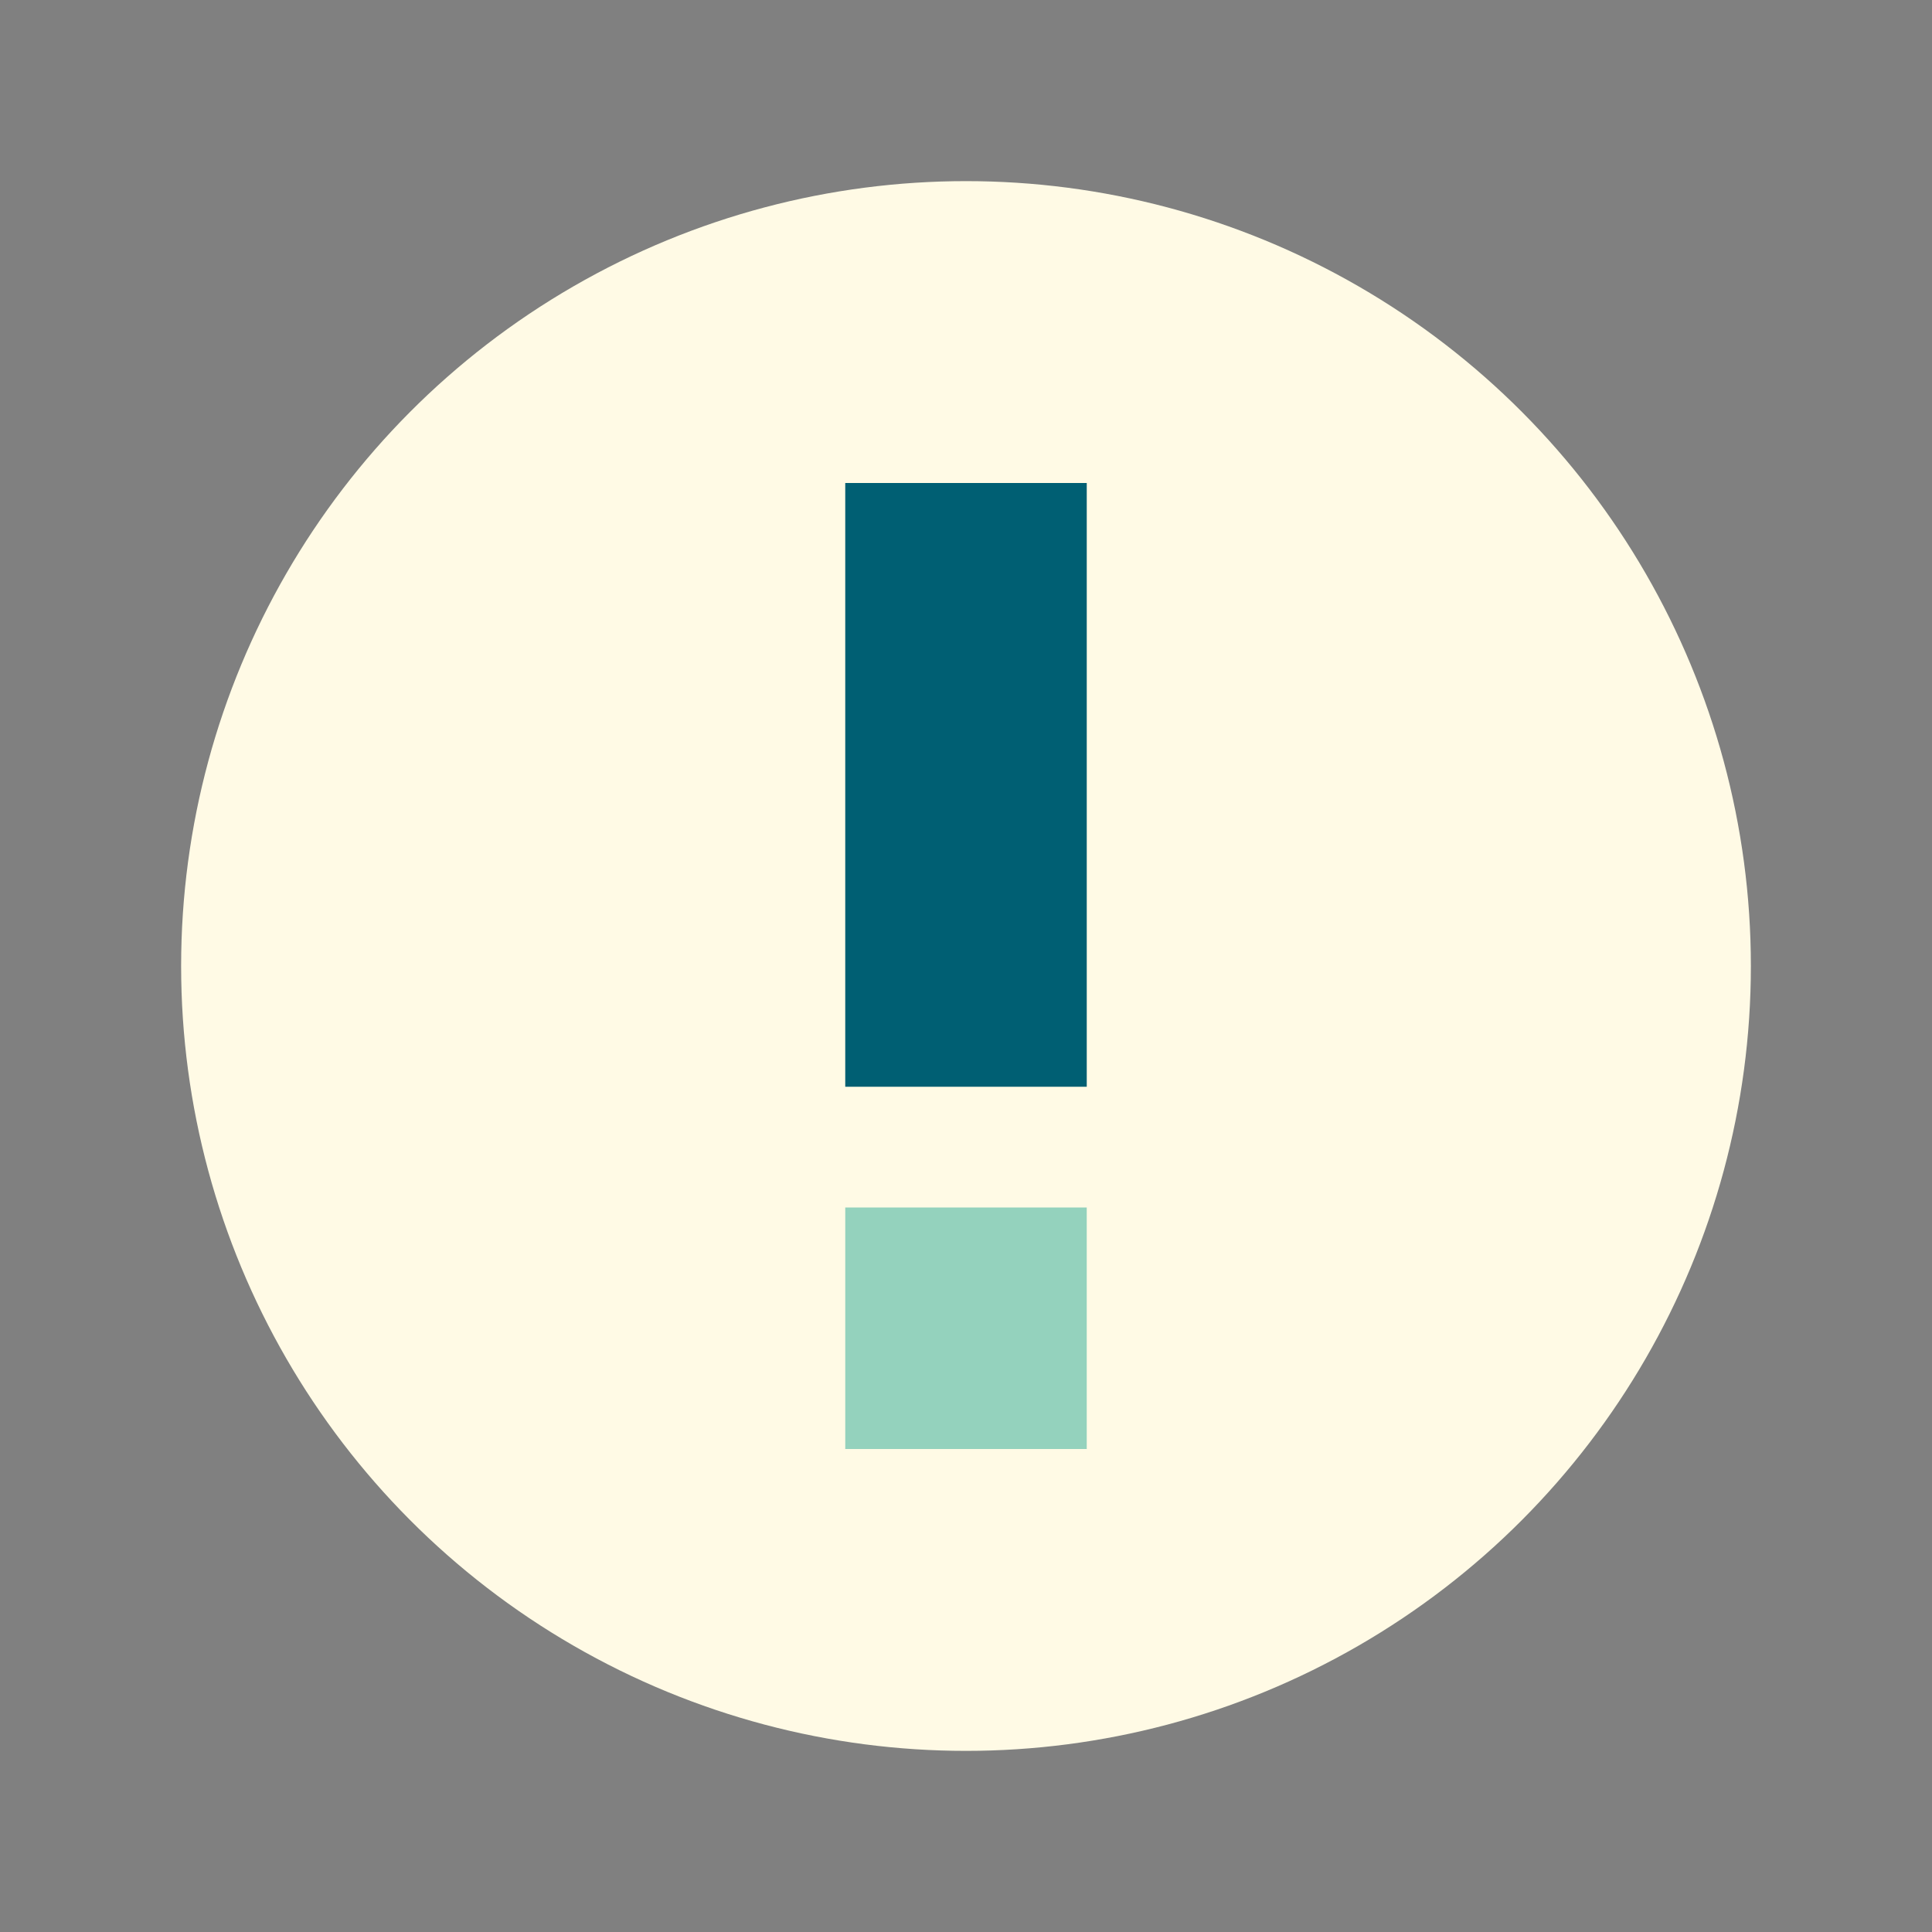<?xml version="1.0" encoding="UTF-8"?>
<svg xmlns="http://www.w3.org/2000/svg" width="32" height="32" viewBox="0 0 32 32"><rect x="0" y="0" width="32" height="32" fill="#808080" stroke="none"/><circle cx="16" cy="16" r="13" fill="#FFFAE5"/><rect x="14" y="8" width="4" height="10" fill="#005F73"/><rect x="14" y="20" width="4" height="4" fill="#94D2BD"/></svg>